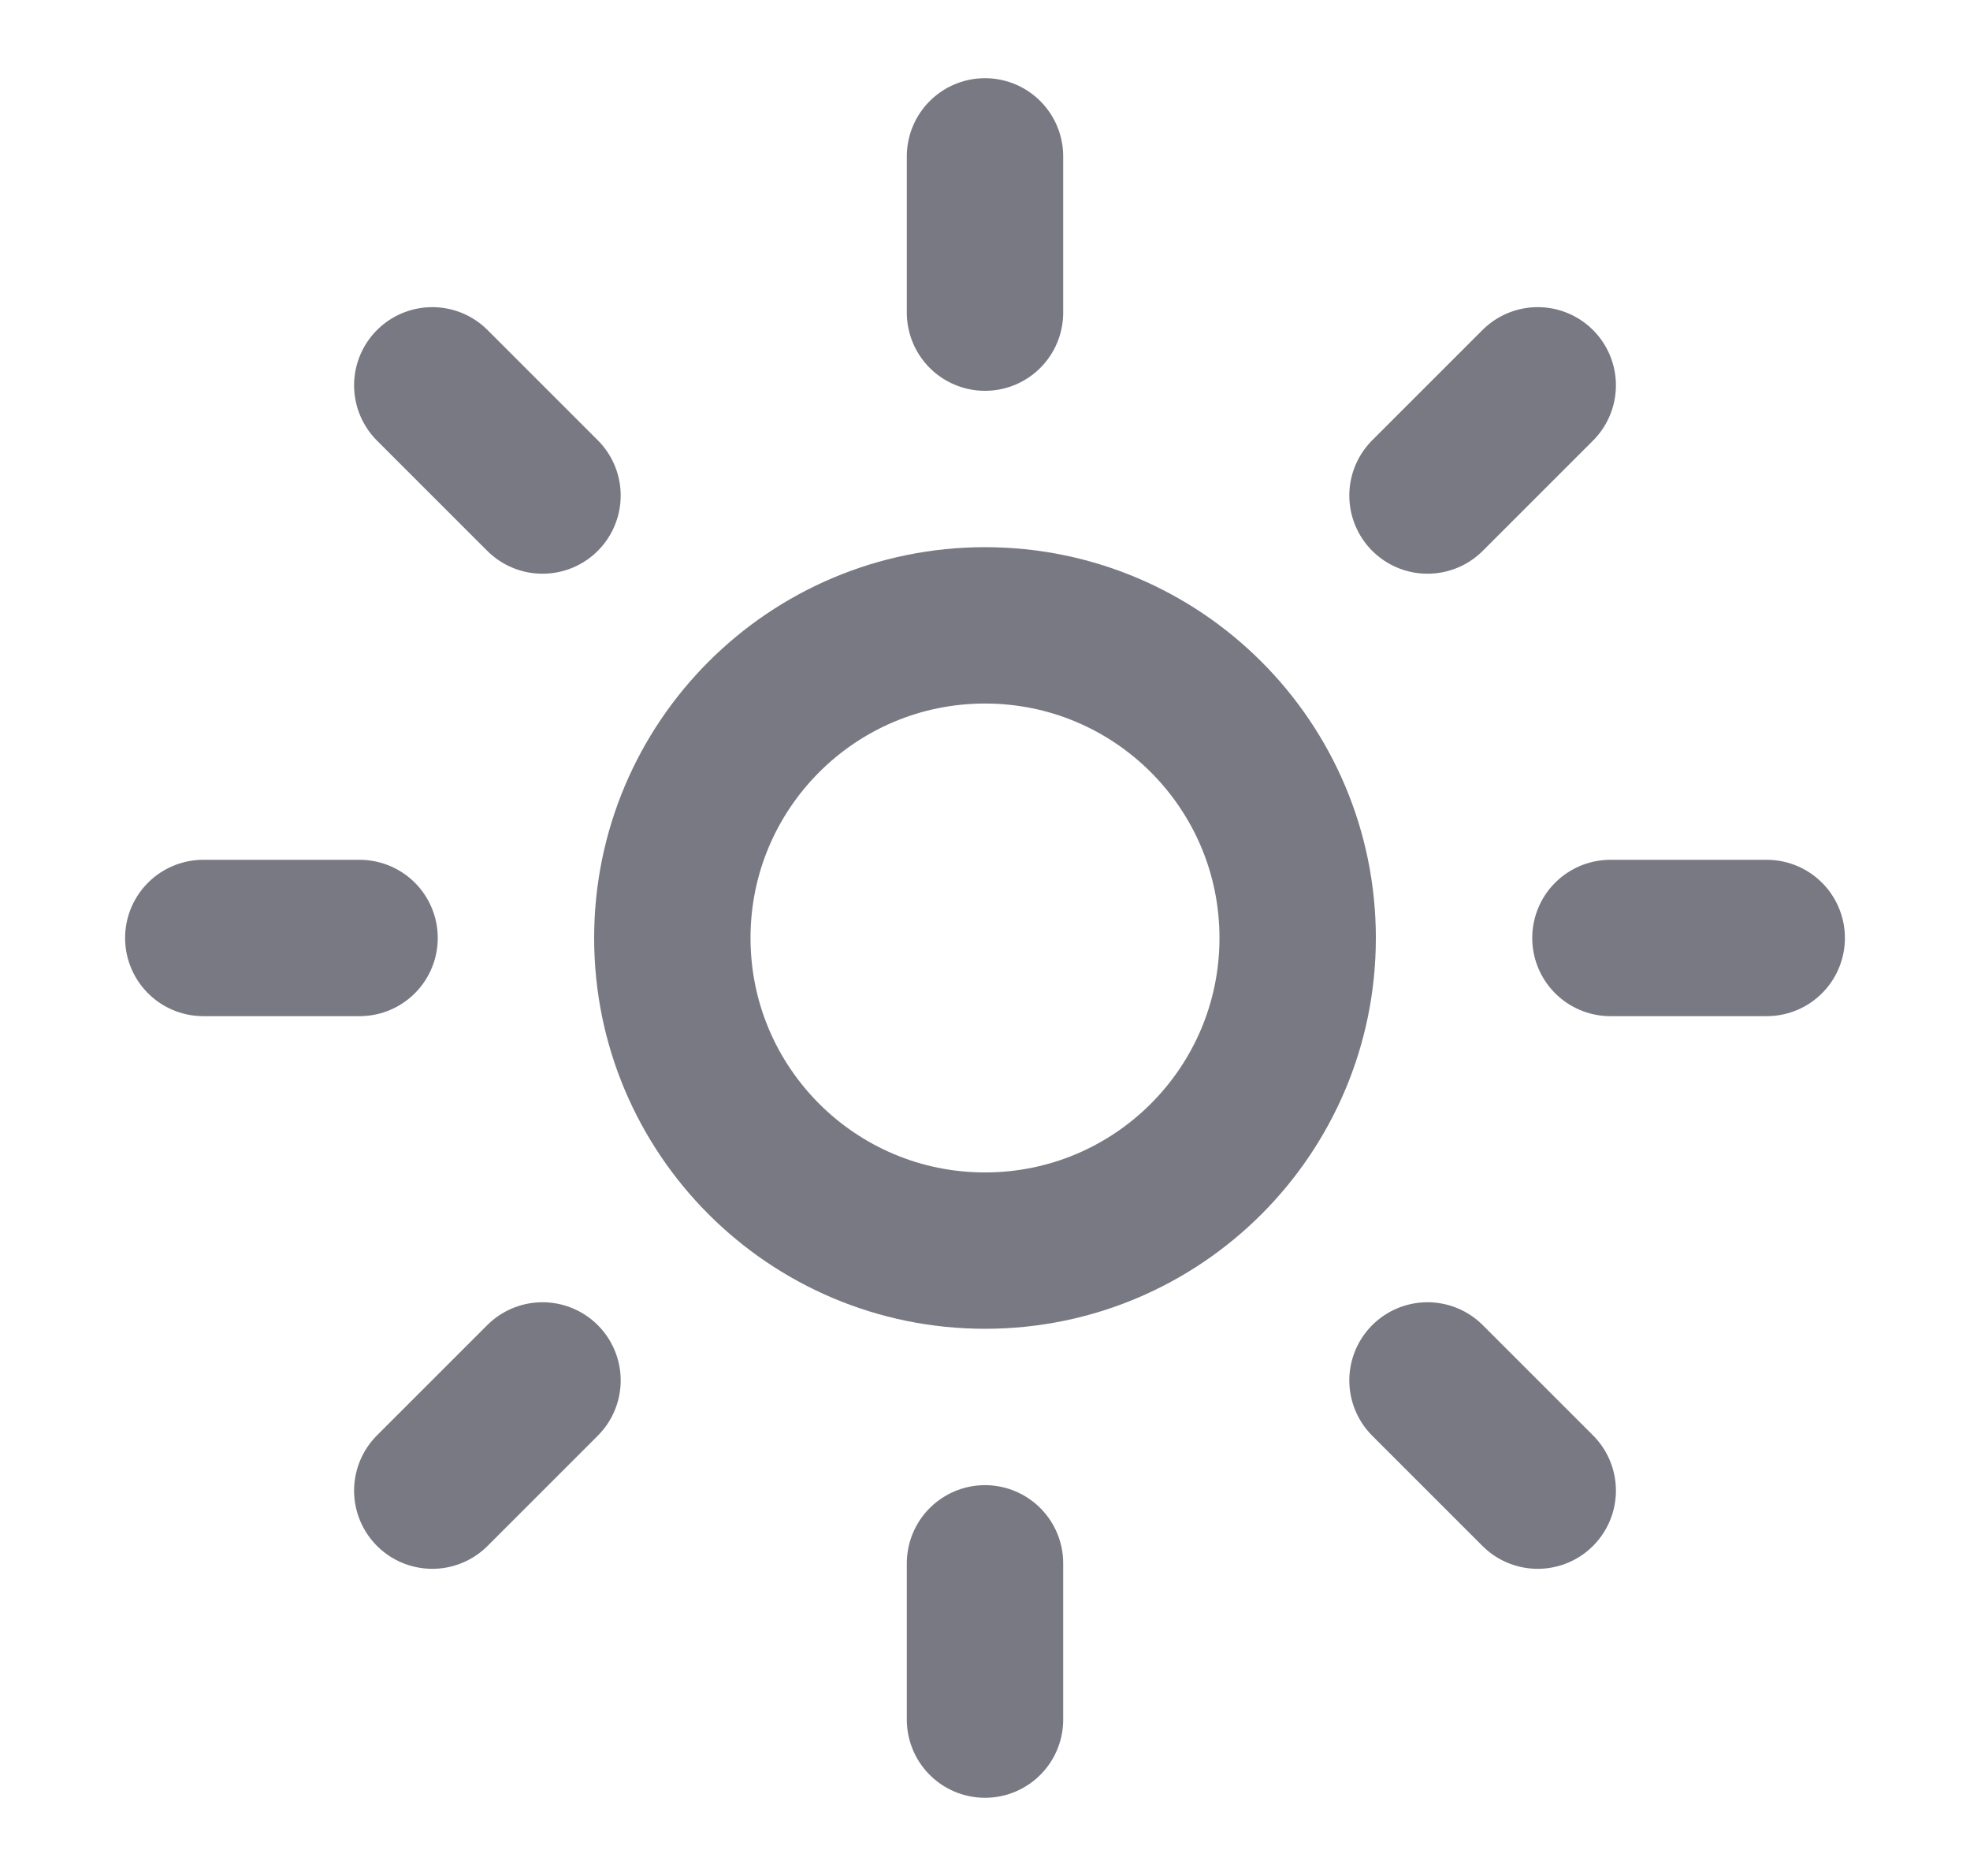 <svg width="21" height="20" viewBox="0 0 21 20" fill="none" xmlns="http://www.w3.org/2000/svg">
<path d="M10.5 13.333C12.341 13.333 13.833 11.841 13.833 10C13.833 8.159 12.341 6.667 10.5 6.667C8.659 6.667 7.167 8.159 7.167 10C7.167 11.841 8.659 13.333 10.5 13.333Z" stroke="#797983" stroke-width="1.667" stroke-linecap="round" stroke-linejoin="round"/>
<path d="M10.5 1.667V3.333" stroke="#797983" stroke-width="1.667" stroke-linecap="round" stroke-linejoin="round"/>
<path d="M10.5 16.667V18.333" stroke="#797983" stroke-width="1.667" stroke-linecap="round" stroke-linejoin="round"/>
<path d="M4.608 4.108L5.783 5.283" stroke="#797983" stroke-width="1.667" stroke-linecap="round" stroke-linejoin="round"/>
<path d="M15.217 14.717L16.392 15.892" stroke="#797983" stroke-width="1.667" stroke-linecap="round" stroke-linejoin="round"/>
<path d="M2.167 10H3.833" stroke="#797983" stroke-width="1.667" stroke-linecap="round" stroke-linejoin="round"/>
<path d="M17.167 10H18.833" stroke="#797983" stroke-width="1.667" stroke-linecap="round" stroke-linejoin="round"/>
<path d="M5.783 14.717L4.608 15.892" stroke="#797983" stroke-width="1.667" stroke-linecap="round" stroke-linejoin="round"/>
<path d="M16.392 4.108L15.217 5.283" stroke="#797983" stroke-width="1.667" stroke-linecap="round" stroke-linejoin="round"/>
</svg>
